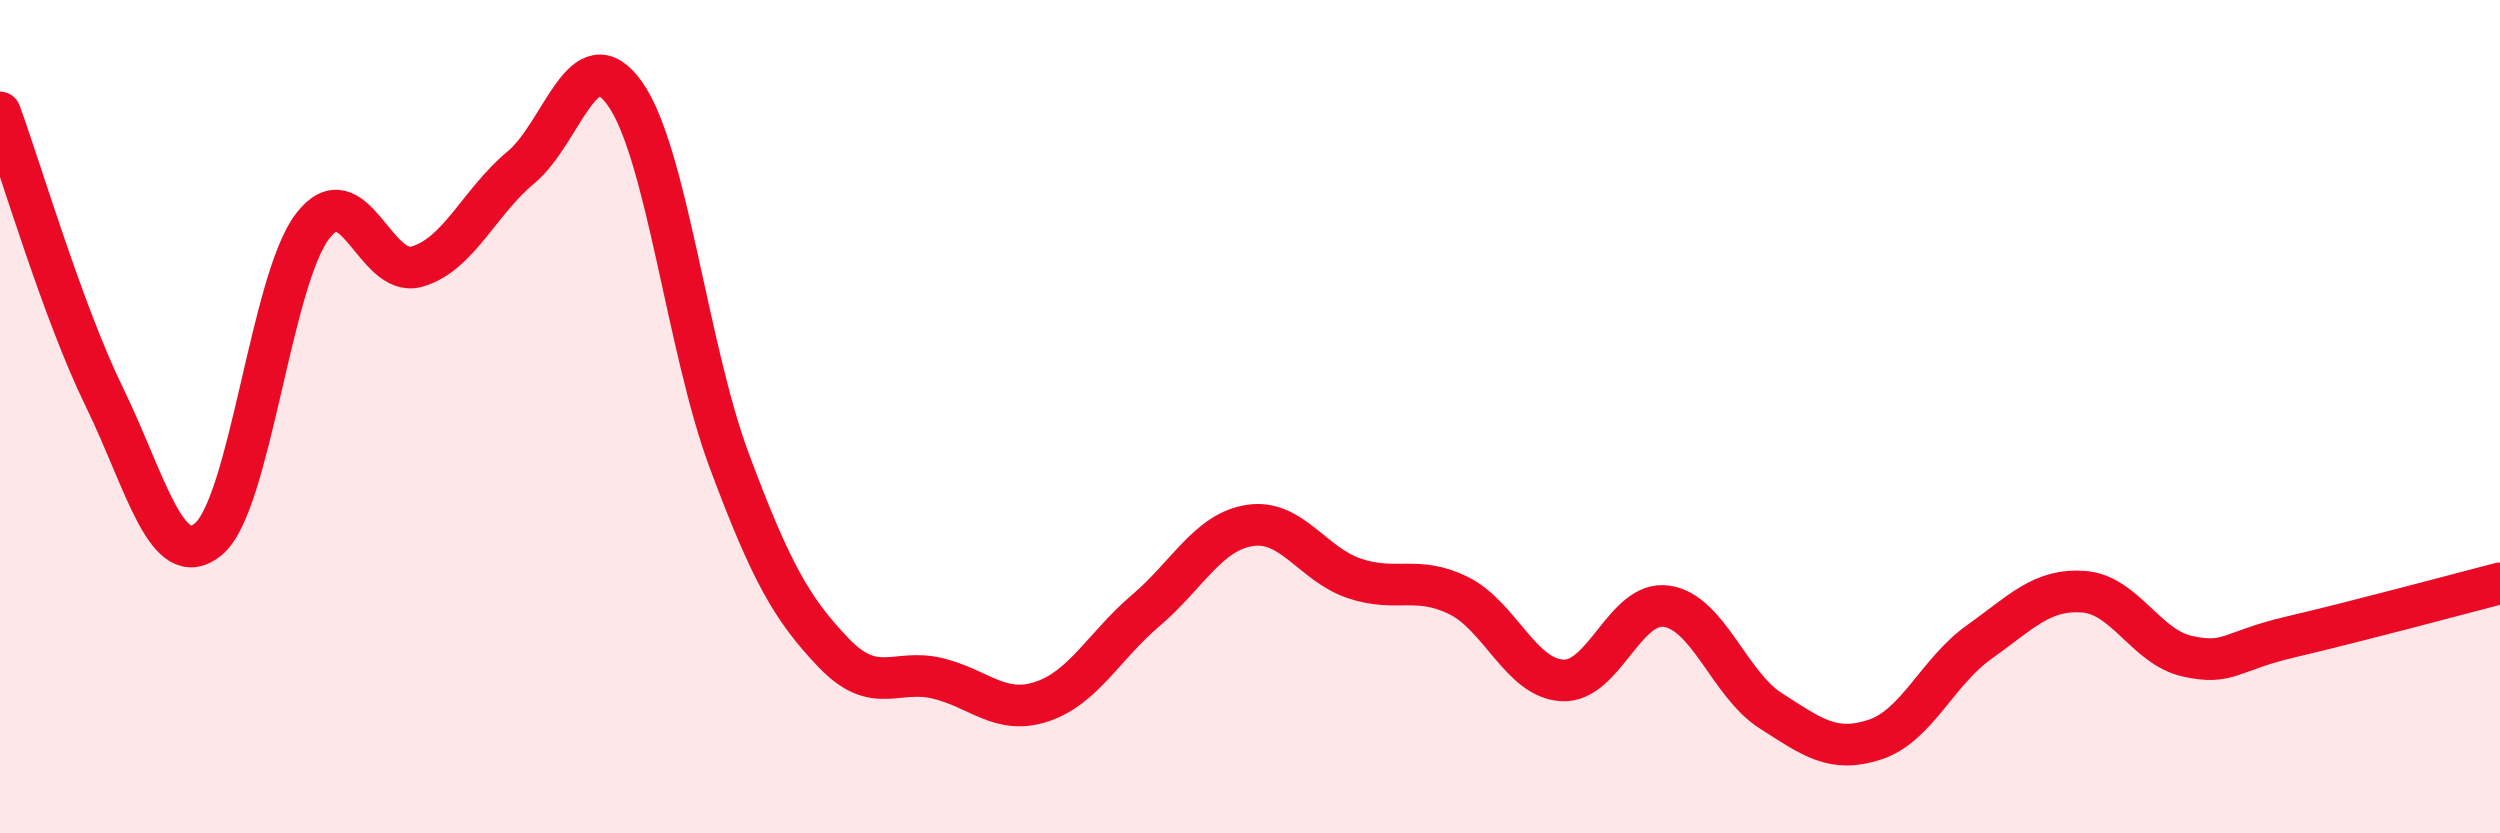 
    <svg width="60" height="20" viewBox="0 0 60 20" xmlns="http://www.w3.org/2000/svg">
      <path
        d="M 0,2.7 C 0.5,4.06 1.5,7.47 2.5,9.52 C 3.5,11.57 4,13.76 5,12.94 C 6,12.12 6.5,6.74 7.5,5.43 C 8.5,4.12 9,6.68 10,6.4 C 11,6.12 11.5,4.85 12.5,4.02 C 13.5,3.19 14,0.84 15,2.25 C 16,3.66 16.5,8.37 17.5,11.05 C 18.5,13.73 19,14.61 20,15.66 C 21,16.71 21.5,16.04 22.5,16.28 C 23.5,16.52 24,17.17 25,16.84 C 26,16.51 26.5,15.5 27.5,14.65 C 28.5,13.8 29,12.76 30,12.61 C 31,12.46 31.5,13.54 32.5,13.88 C 33.5,14.22 34,13.8 35,14.29 C 36,14.78 36.5,16.28 37.5,16.33 C 38.5,16.38 39,14.4 40,14.55 C 41,14.7 41.5,16.42 42.5,17.06 C 43.5,17.7 44,18.08 45,17.75 C 46,17.42 46.5,16.12 47.5,15.41 C 48.5,14.7 49,14.13 50,14.2 C 51,14.27 51.5,15.53 52.5,15.75 C 53.5,15.97 53.5,15.63 55,15.28 C 56.5,14.93 59,14.26 60,14L60 20L0 20Z"
        fill="#EB0A25"
        opacity="0.1"
        stroke-linecap="round"
        stroke-linejoin="round"
      />
      <path
        d="M 0,2.7 C 0.5,4.06 1.5,7.47 2.5,9.52 C 3.5,11.57 4,13.76 5,12.94 C 6,12.12 6.5,6.74 7.5,5.43 C 8.5,4.12 9,6.68 10,6.4 C 11,6.12 11.5,4.85 12.5,4.02 C 13.5,3.19 14,0.84 15,2.25 C 16,3.66 16.5,8.37 17.5,11.05 C 18.5,13.73 19,14.61 20,15.66 C 21,16.71 21.5,16.04 22.5,16.28 C 23.5,16.52 24,17.17 25,16.84 C 26,16.51 26.5,15.5 27.5,14.65 C 28.5,13.8 29,12.76 30,12.61 C 31,12.46 31.5,13.54 32.5,13.88 C 33.5,14.22 34,13.8 35,14.29 C 36,14.78 36.5,16.28 37.5,16.33 C 38.5,16.38 39,14.4 40,14.55 C 41,14.7 41.5,16.42 42.5,17.06 C 43.5,17.7 44,18.08 45,17.75 C 46,17.42 46.5,16.12 47.5,15.41 C 48.5,14.7 49,14.13 50,14.2 C 51,14.27 51.5,15.53 52.5,15.75 C 53.5,15.97 53.5,15.63 55,15.28 C 56.5,14.93 59,14.26 60,14"
        stroke="#EB0A25"
        stroke-width="1"
        fill="none"
        stroke-linecap="round"
        stroke-linejoin="round"
      />
    </svg>
  
